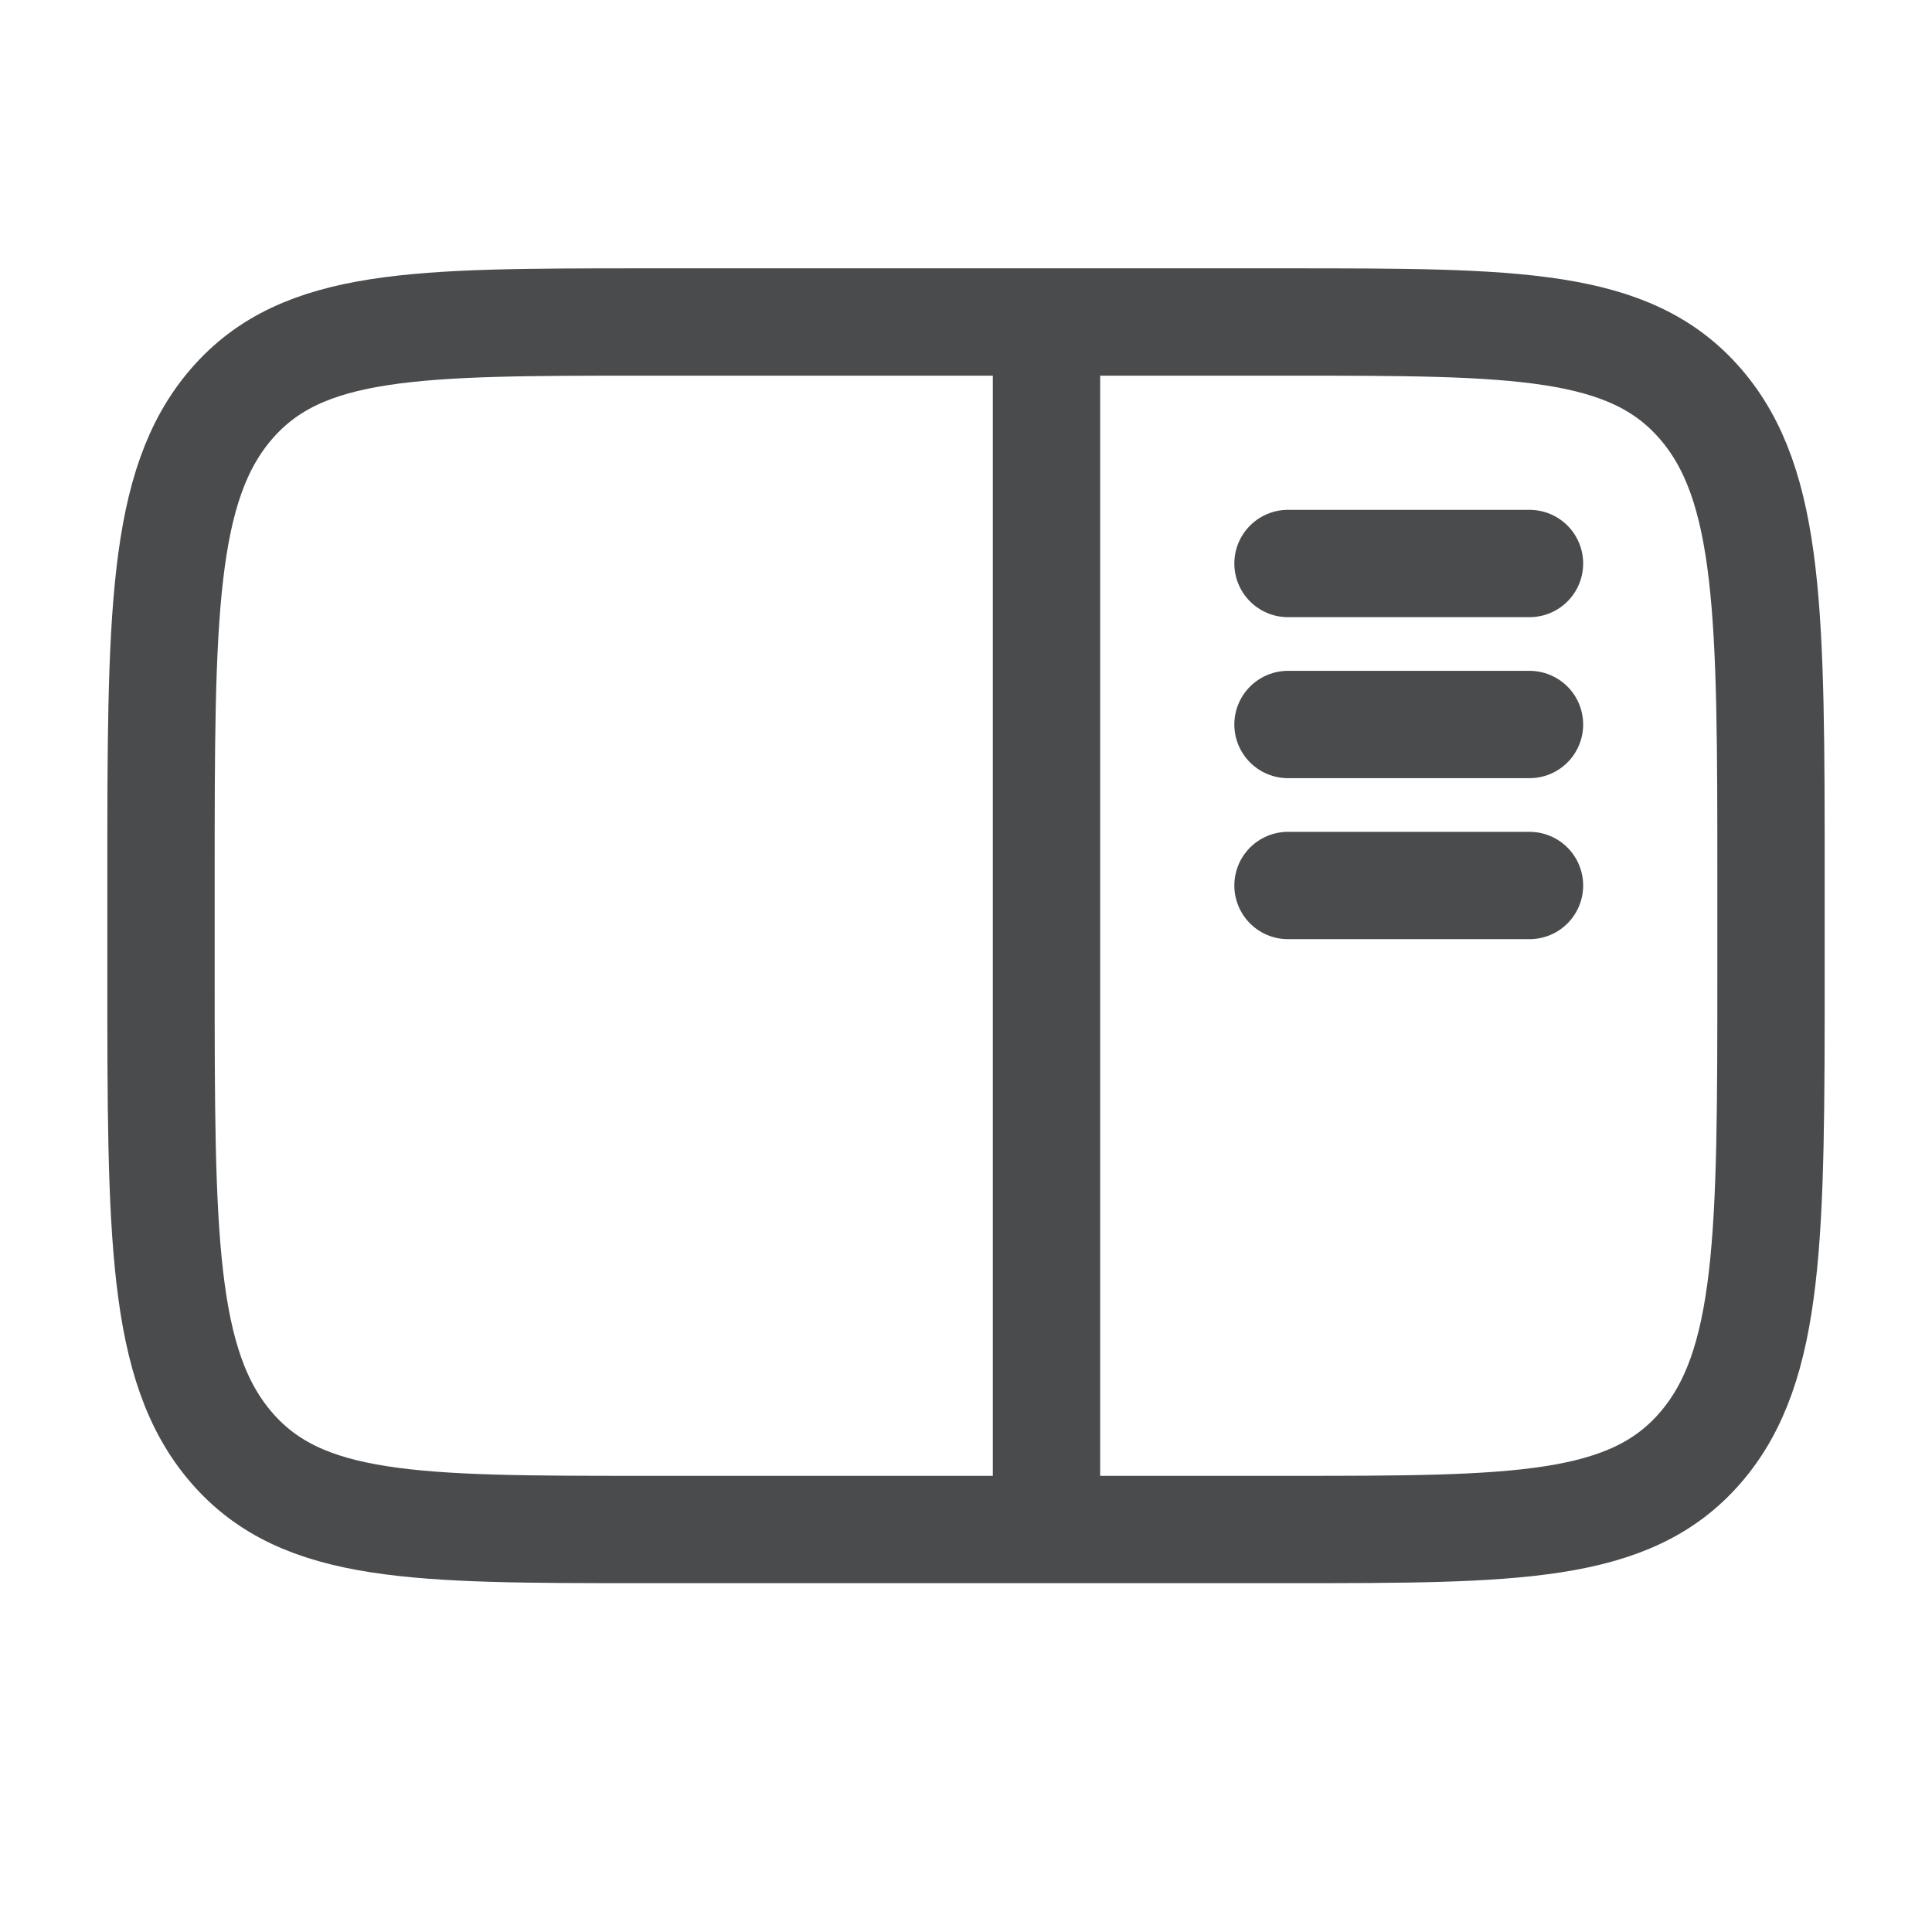<svg width="18" height="18" viewBox="0 0 18 18" fill="none" xmlns="http://www.w3.org/2000/svg">
<path d="M1.5 8.192C1.5 5.745 1.5 4.52 2.159 3.761C2.818 3 3.879 3 6 3H12C14.121 3 15.182 3 15.841 3.761C16.5 4.52 16.5 5.745 16.5 8.192V9.058C16.5 11.505 16.5 12.729 15.841 13.489C15.182 14.25 14.121 14.25 12 14.25H6C3.879 14.25 2.818 14.25 2.159 13.489C1.5 12.729 1.5 11.505 1.5 9.058V8.192Z" stroke="#494B4D"/>
<path d="M9.75 3.375V13.875" stroke="#494B4D"/>
<path d="M12 5.25H14.25" stroke="#494B4D" stroke-linecap="round"/>
<path d="M12 6.75H14.25" stroke="#494B4D" stroke-linecap="round"/>
<path d="M12 8.25H14.25" stroke="#494B4D" stroke-linecap="round"/>
</svg>